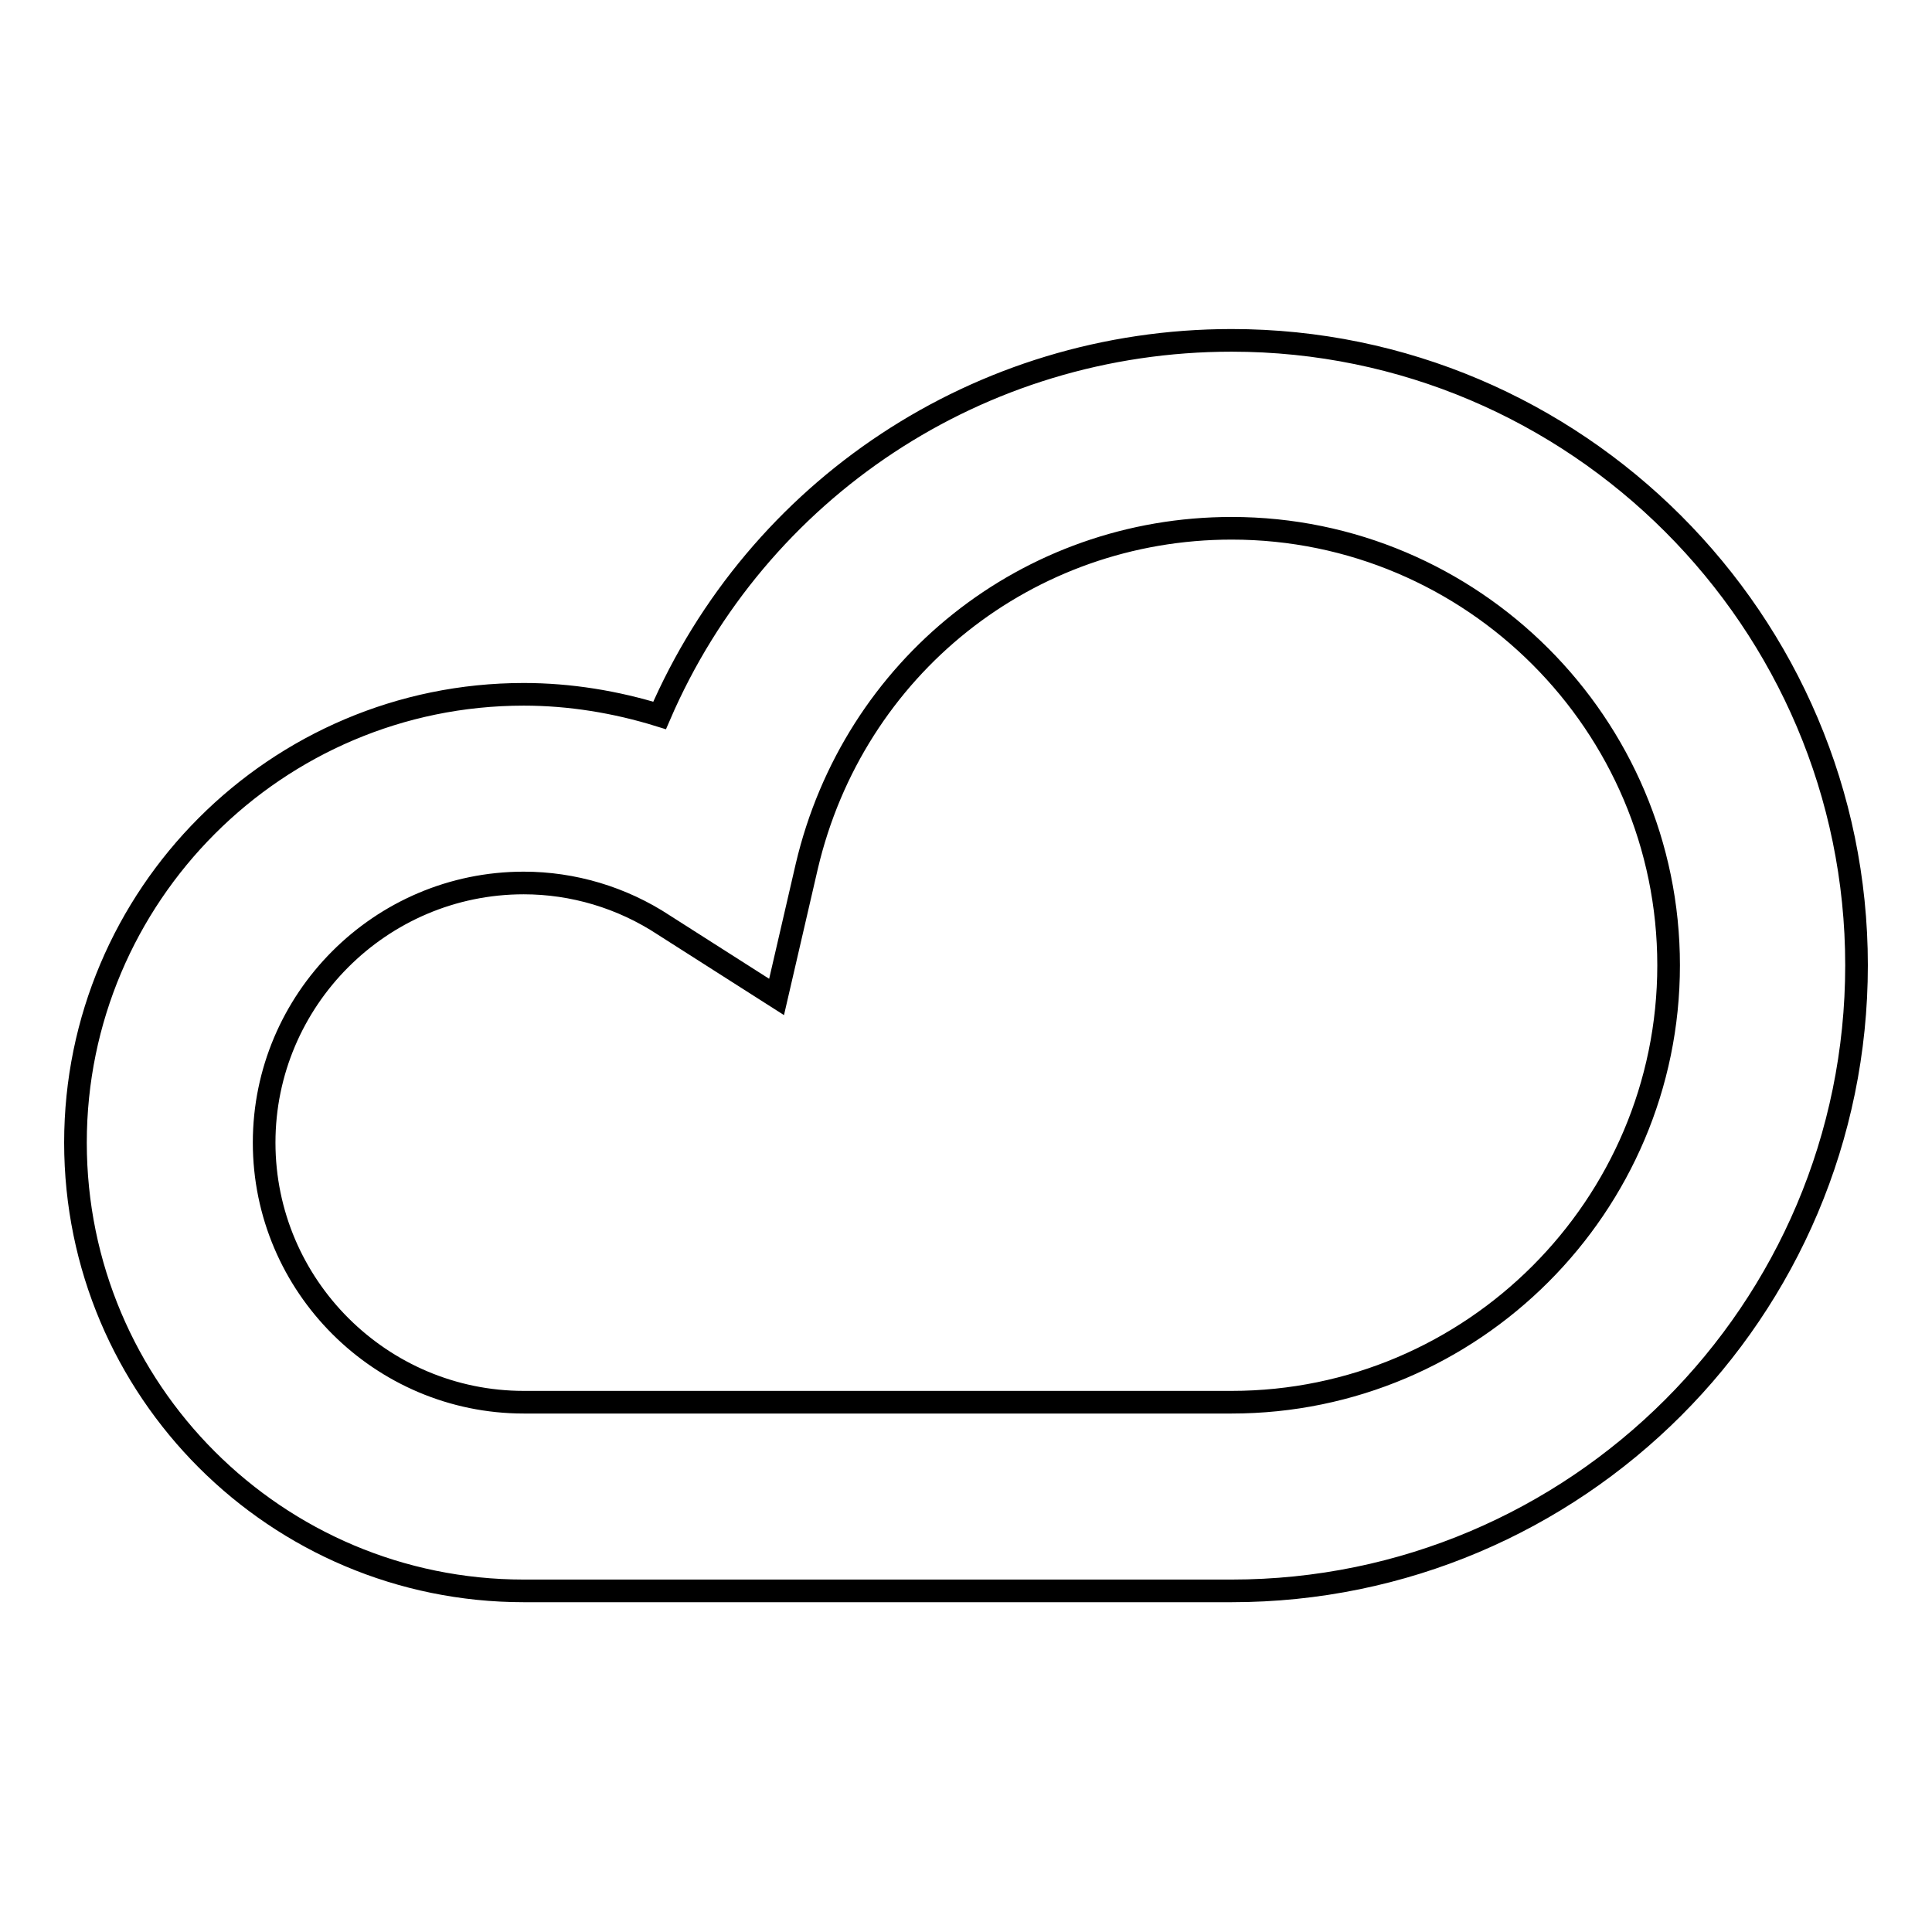 <?xml version="1.0" encoding="utf-8"?>
<!-- Svg Vector Icons : http://www.onlinewebfonts.com/icon -->
<!DOCTYPE svg PUBLIC "-//W3C//DTD SVG 1.1//EN" "http://www.w3.org/Graphics/SVG/1.1/DTD/svg11.dtd">
<svg version="1.1" xmlns="http://www.w3.org/2000/svg" xmlns:xlink="http://www.w3.org/1999/xlink" x="0px" y="0px" viewBox="0 0 256 256" enable-background="new 0 0 256 256" xml:space="preserve">
<g><g><path stroke-width="3" fill-opacity="0" stroke="#000000"  d="M163.2,210.8H69.4c-32.8,0-59.4-26.6-59.4-59.4c0-32.7,26.6-59.4,59.4-59.4c6.1,0,12.2,1,18,2.8c12.9-29.9,42.3-49.7,75.8-49.7c45.6,0,82.8,37.2,82.8,82.8C246,173.7,208.8,210.8,163.2,210.8 M69.4,117c-19,0-34.4,15.5-34.4,34.4c0,19,15.5,34.4,34.4,34.4h93.8c31.9,0,57.9-26,57.9-57.9c0-31.9-26-57.9-57.9-57.9c-27,0-50.1,18.4-56.3,44.8l-4,17.3L88,122.6C82.4,118.9,75.9,117,69.4,117"/></g></g>
</svg>